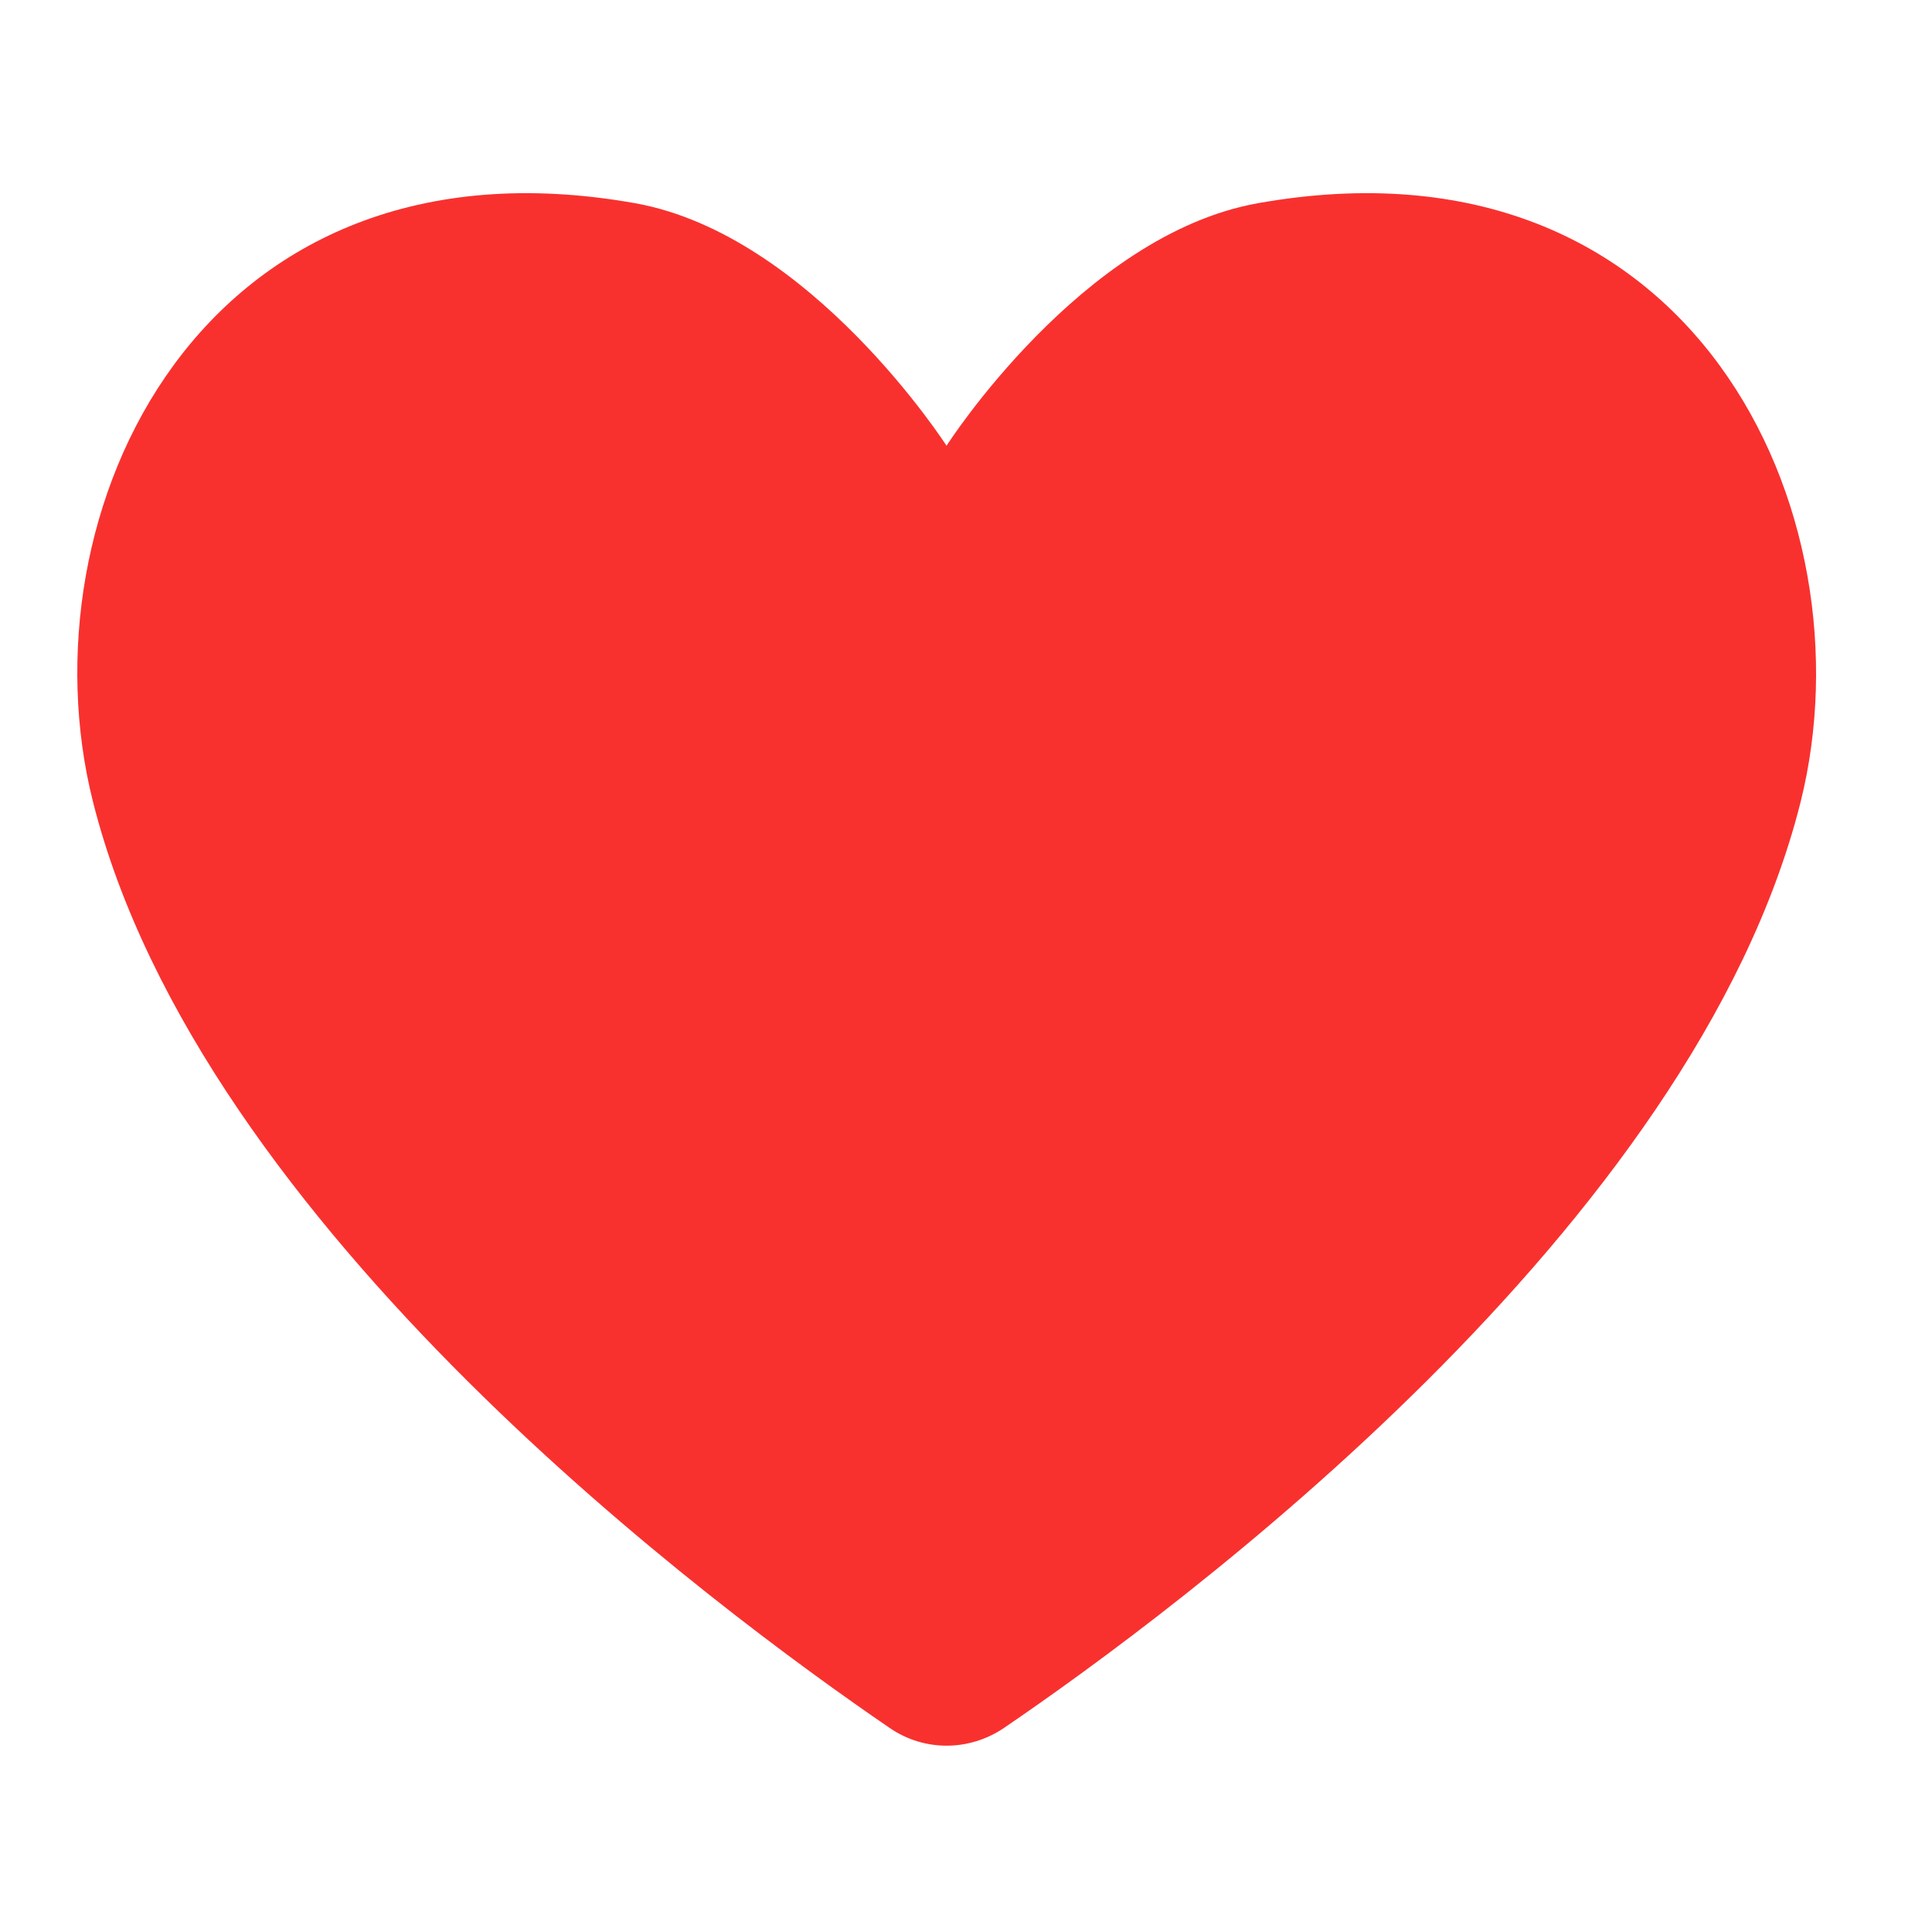 <?xml version="1.0" encoding="UTF-8" standalone="no"?>
<svg
   width="50mm"
   height="50mm"
   viewBox="0 0 50 50"
   version="1.1"
   id="svg1"
   sodipodi:docname="heart-suit-fluent.clipart.svg"
   inkscape:version="1.3.2 (091e20e, 2023-11-25, custom)"
   xmlns:inkscape="http://www.inkscape.org/namespaces/inkscape"
   xmlns:sodipodi="http://sodipodi.sourceforge.net/DTD/sodipodi-0.dtd"
   xmlns="http://www.w3.org/2000/svg"
   xmlns:svg="http://www.w3.org/2000/svg"
   xmlns:inkstitch="http://inkstitch.org/namespace">
  <sodipodi:namedview
     id="namedview1"
     pagecolor="#ffffff"
     bordercolor="#000000"
     borderopacity="0.25"
     inkscape:showpageshadow="2"
     inkscape:pageopacity="0.0"
     inkscape:pagecheckerboard="0"
     inkscape:deskcolor="#d1d1d1"
     inkscape:document-units="mm"
     inkscape:zoom="7.159625"
     inkscape:cx="94.418353"
     inkscape:cy="94.418353"
     inkscape:window-width="3840"
     inkscape:window-height="1620"
     inkscape:window-x="676"
     inkscape:window-y="134"
     inkscape:window-maximized="0"
     inkscape:current-layer="svg1" />
  <defs
     id="defs1" />
  <path
     fill="#f8312f"
     d="m 32.549,5.26 c -4.564,0.818 -8.053,6.276 -8.053,6.276 0,0 -3.504,-5.458 -8.055,-6.276 C 5.171,3.251 0.525,13.285 2.407,20.753 5.187,31.783 18.563,41.669 23.033,44.725 c 0.884,0.604 2.041,0.604 2.941,0 C 30.459,41.669 43.834,31.783 46.6,20.753 48.464,13.285 43.82,3.251 32.549,5.26"
     id="path1"
     style="stroke-width:1.607"
     inkstitch:gap_fill_rows="1"
     inkstitch:angle="10"
     inkstitch:row_spacing_mm="0.22" />
</svg>
